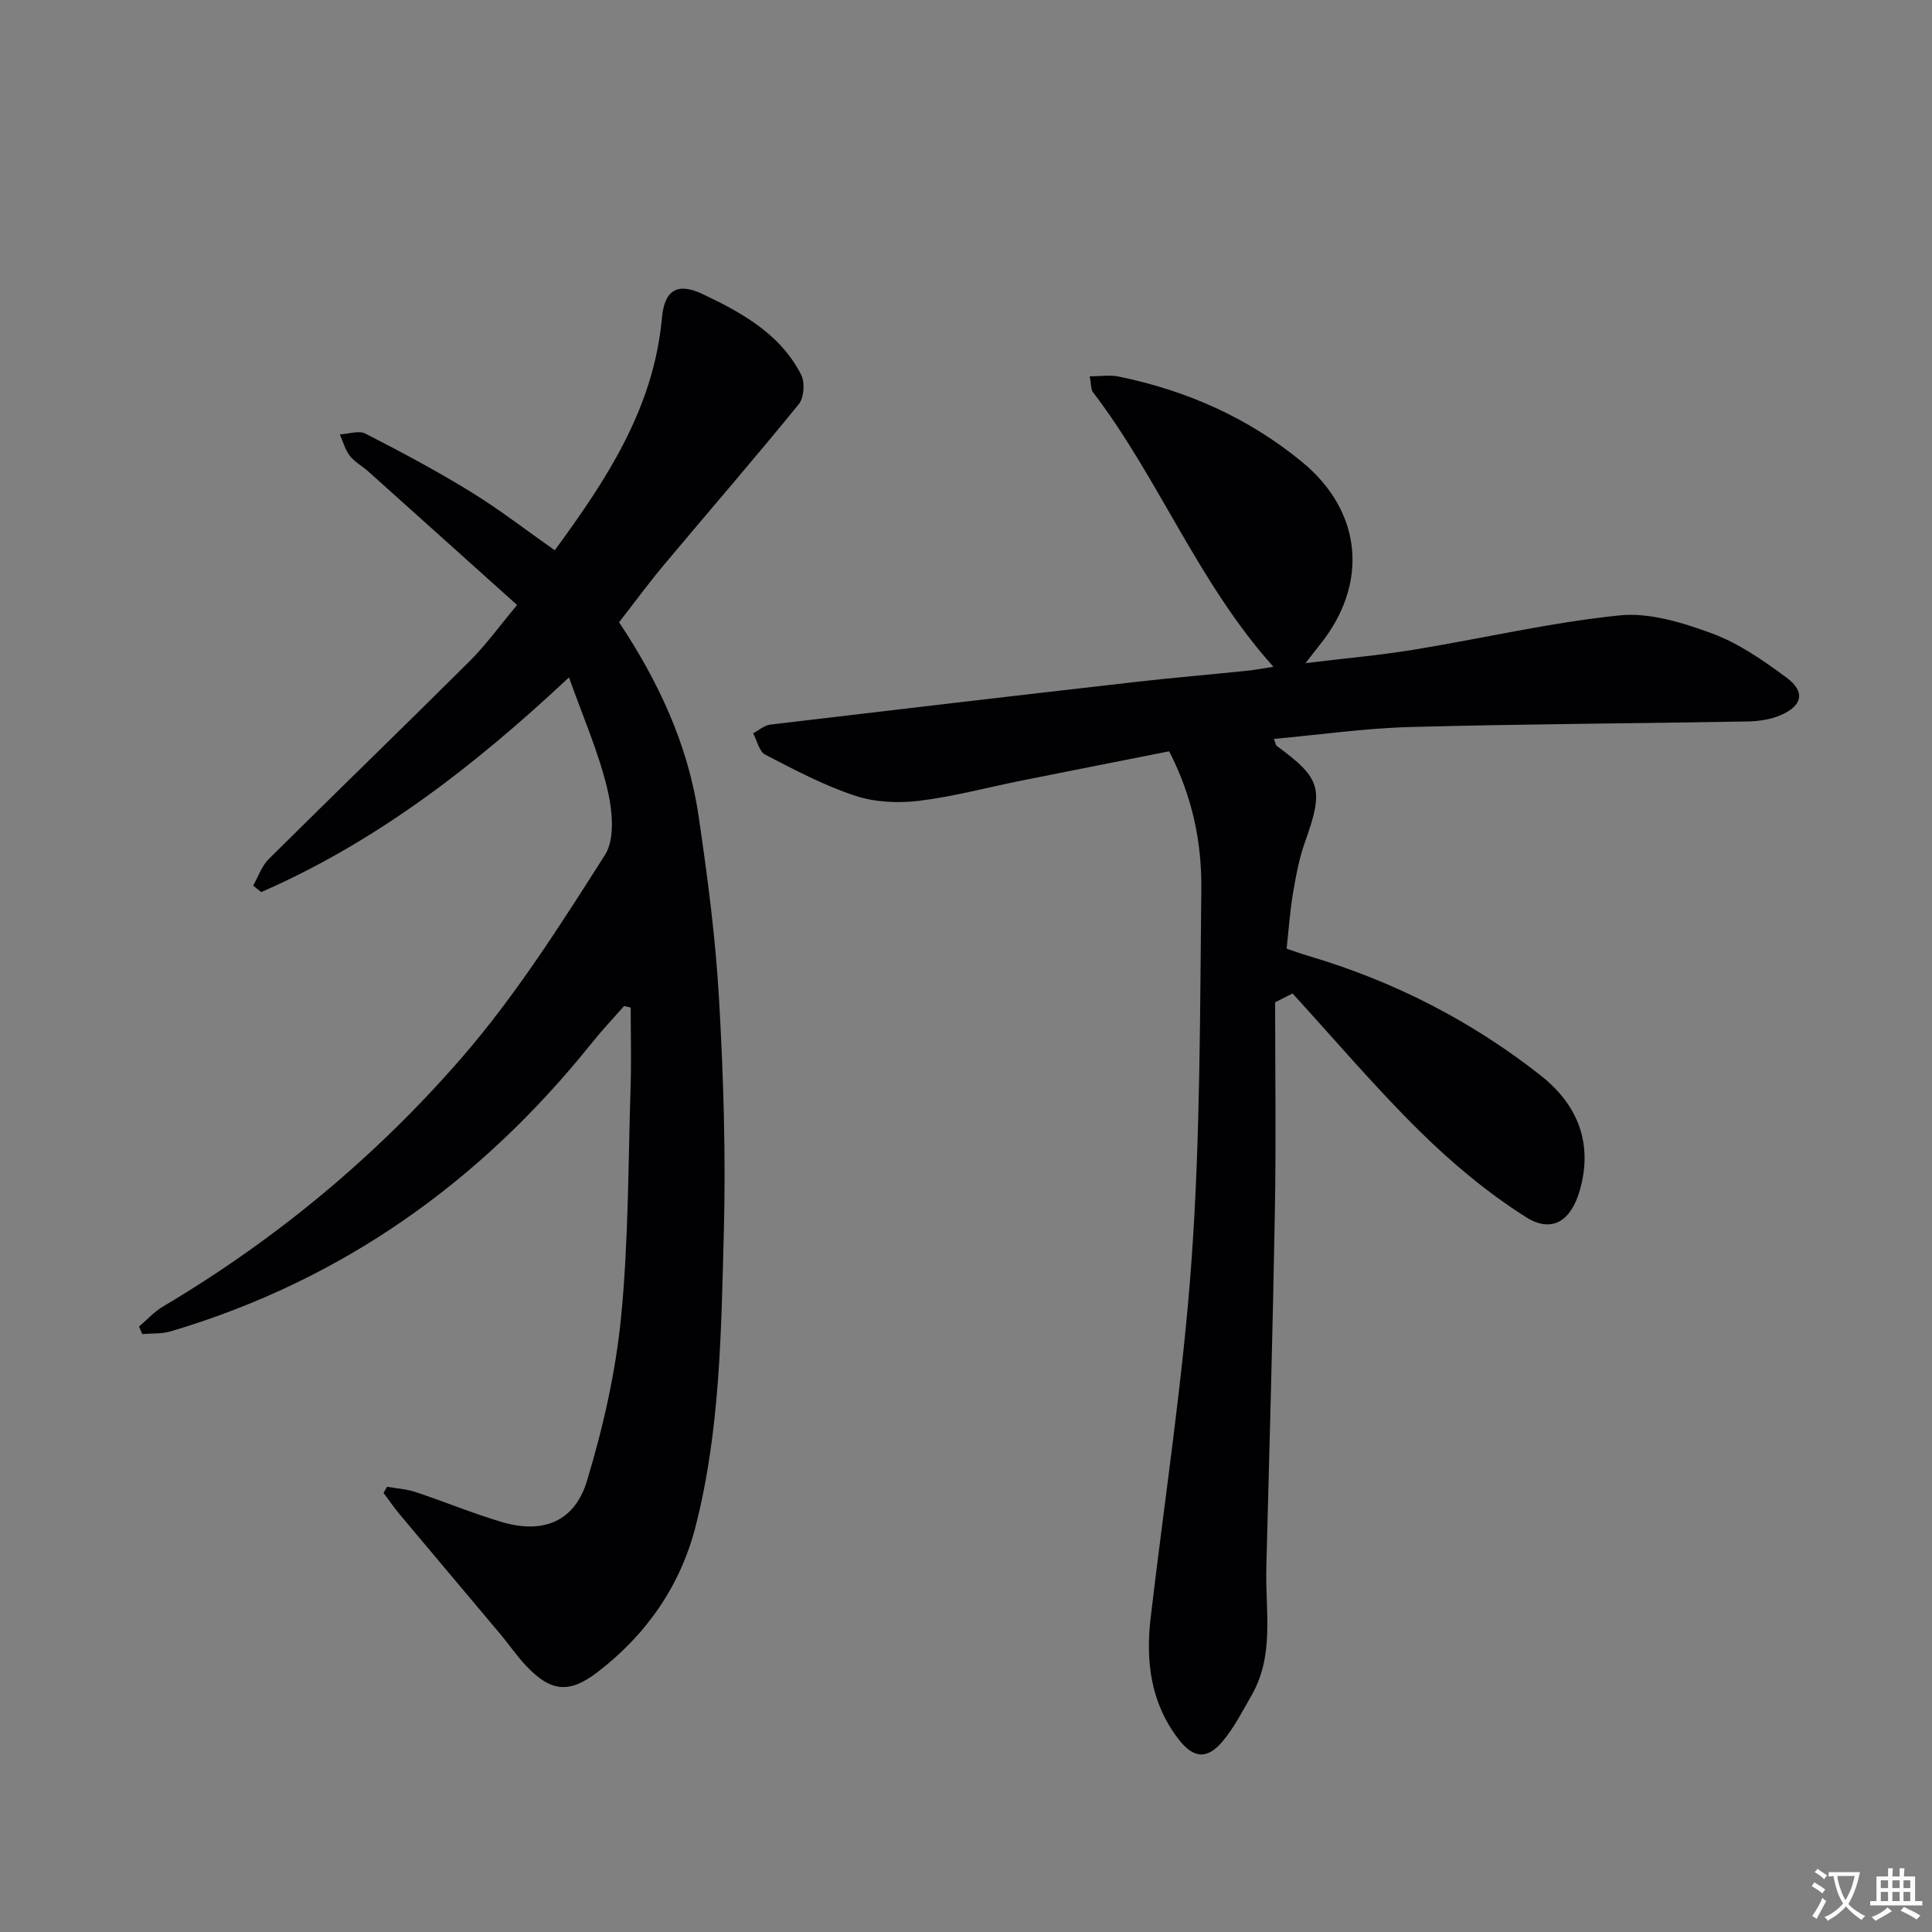 <svg enable-background="new 0 0 400 400" viewBox="0 0 400 400" xmlns="http://www.w3.org/2000/svg"><rect x="0" y="0" width="400" height="400" fill="#808080" stroke="none"/><path d="m377.9 391.2c-.2.3-.4.5-.6.8-.7-.6-1.4-1-2.2-1.5.2-.3.4-.5.5-.8.6.4 1.4.8 2.3 1.5zm-1.8 6.1c-.2-.2-.5-.4-.9-.6.4-.6.8-1.2 1.2-1.9s.7-1.3.9-1.9c.3.3.5.5.8.7-.7 1.3-1.4 2.6-2 3.7zm2.2-9c-.3.3-.5.5-.6.8-.6-.6-1.3-1.1-2-1.5.3-.3.5-.5.6-.7.6.5 1.3.9 2 1.4zm.3.2v-.9h2 4.5c-.3 1.3-.6 2.5-1 3.6s-.9 2.1-1.4 3c.4.5 1 1 1.6 1.4s1.2.8 1.9 1.1c-.3.2-.5.4-.8.8-.4-.3-1-.7-1.6-1.2s-1.2-1.1-1.6-1.6c-.5.6-1.1 1.1-1.7 1.6s-1.4.9-2.1 1.4c-.1-.3-.3-.5-.7-.8.6-.2 1.2-.5 1.9-1s1.4-1.1 2-1.8c-.5-.8-.9-1.6-1.2-2.5s-.6-2-.8-3.2c-.4.1-.7.1-1 .1zm2.5 2.7c.3 1 .7 1.7 1 2.2.3-.5.6-1.1 1-2s.6-1.9.9-3h-3.2-.4c.1.9.3 1.8.7 2.8z" fill="#fbfafc"/><path d="m396.5 388.5v1.5 3.6h1.5v.9c-.4 0-1 0-1.7 0h-7.9c-.5 0-.9 0-1.2 0v-.9h1.3v-3.5c0-.7 0-1.2 0-1.6h2.4c0-.8 0-1.4 0-1.7h1c0 .3-.1.8-.1 1.7h1.5c0-.8 0-1.4 0-1.7h1c0 .3-.1.9-.1 1.7zm-8.2 9.2c-.2-.3-.5-.5-.8-.8.8-.3 1.4-.6 1.9-.9s1-.7 1.4-1.1c.3.3.6.5.9.8-1.6 1-2.8 1.6-3.4 2zm2.6-6.8v-1.6h-1.5v1.6zm0 2.7v-1.9h-1.5v1.9zm2.4-2.7v-1.6h-1.5v1.6zm0 2.7v-1.9h-1.5v1.9zm.2 2 .7-.8c.4.2.9.5 1.6.8s1.3.7 1.8 1c-.3.3-.5.5-.8.8-.4-.3-1.5-1-3.3-1.8zm2-4.7v-1.6h-1.4v1.6zm0 2.7v-1.9h-1.4v1.9z" fill="#fbfafc"/><g fill="#010103"><path d="m264 207.52c0 14.41.21 28.81-.05 43.22-.43 24.62-1.13 49.24-1.77 73.86-.23 8.89 1.74 18.07-3.06 26.41-1.89 3.29-3.65 6.76-6.08 9.62-3.18 3.73-6.01 3.39-9.04-.55-5.73-7.45-6.83-16.03-5.78-25.05 2.91-24.9 6.77-49.73 8.52-74.71 1.78-25.36 1.7-50.87 1.98-76.31.1-9.65-1.86-19.14-6.66-28.46-10.04 1.99-20.22 3.99-30.4 6.03-7.15 1.43-14.24 3.35-21.46 4.23-4.33.52-9.13.28-13.22-1.08-6.42-2.13-12.5-5.35-18.54-8.48-1.26-.65-1.69-2.91-2.51-4.43 1.18-.62 2.32-1.65 3.56-1.8 25.23-3.01 50.47-5.96 75.71-8.84 7.59-.87 15.21-1.5 22.81-2.29 1.88-.19 3.75-.55 5.64-.84-15.56-17.31-23.68-38.93-37.37-56.86-.44-.57-.34-1.55-.66-3.28 2.27 0 4.19-.32 5.98.05 14.07 2.88 26.91 8.56 38.02 17.72 12.49 10.3 13.79 25.25 3.59 37.88-.71.88-1.4 1.79-2.91 3.73 8.15-.99 15.28-1.61 22.31-2.76 14.24-2.33 28.36-5.65 42.68-7.12 6.24-.64 13.12 1.51 19.2 3.75 5.5 2.03 10.58 5.58 15.36 9.11 3.97 2.93 3.37 5.84-1.19 7.8-2.07.89-4.49 1.25-6.76 1.3-23.31.42-46.62.52-69.92 1.15-9.36.25-18.7 1.6-28.23 2.46.34.89.37 1.31.59 1.46 9.23 6.74 9.78 8.93 5.81 19.99-1.22 3.41-1.86 7.05-2.47 10.64s-.85 7.25-1.3 11.34c1.48.5 2.99 1.06 4.53 1.51 17.58 5.19 33.65 13.4 48.03 24.71 7.67 6.03 10.97 14.05 8.11 23.91-1.8 6.19-5.69 8.88-11.12 5.45-7.89-4.99-15.23-11.13-21.91-17.7-9.24-9.09-17.65-19.03-26.41-28.6-1.21.6-2.41 1.21-3.61 1.83z"/><path d="m80.14 307.82c1.99.35 4.06.47 5.96 1.11 5.98 1.99 11.83 4.43 17.87 6.21 8.43 2.47 14.99-.07 17.55-8.52 3.34-11.03 5.94-22.49 7.07-33.94 1.54-15.69 1.46-31.55 1.96-47.35.18-5.57.03-11.16.03-16.73-.46-.1-.92-.21-1.37-.31-2.25 2.56-4.6 5.04-6.73 7.7-22.99 28.71-51.67 49.11-87.09 59.64-1.87.56-3.95.4-5.93.58-.23-.52-.45-1.04-.68-1.56 1.65-1.4 3.14-3.07 4.97-4.15 23.41-13.88 44.19-31.15 61.91-51.59 11.15-12.87 20.41-27.48 29.59-41.9 2.16-3.4 1.52-9.44.45-13.85-1.84-7.59-5.03-14.84-7.9-22.91-19.95 18.68-40.1 34.14-63.73 44.45-.55-.45-1.1-.9-1.66-1.35 1.06-1.84 1.77-4.04 3.22-5.48 13.81-13.71 27.8-27.24 41.59-40.97 3.38-3.36 6.19-7.29 9.84-11.64-10.56-9.48-20.69-18.58-30.83-27.67-1.24-1.11-2.8-1.93-3.8-3.22-.97-1.26-1.41-2.94-2.07-4.43 1.79-.09 3.93-.87 5.31-.16 7.38 3.78 14.71 7.69 21.77 12.03 5.92 3.64 11.44 7.92 17.42 12.12 10.6-14.48 20.48-29.32 22.18-48.06.52-5.78 3.15-7.48 8.4-5 8.14 3.85 16.11 8.26 20.43 16.71.81 1.59.6 4.76-.49 6.1-9.11 11.21-18.58 22.12-27.86 33.2-3.19 3.81-6.13 7.82-9.35 11.95 8.19 12.31 14.28 25.4 16.43 39.9 1.87 12.64 3.54 25.36 4.27 38.11.92 16.11 1.42 32.29.99 48.41-.55 20.39-.75 40.95-5.87 60.87-3.14 12.23-10.18 22.33-20.27 30.07-5.87 4.5-9.68 4.12-14.8-1.31-1.94-2.05-3.53-4.41-5.35-6.58-6.94-8.27-13.91-16.51-20.84-24.79-1.18-1.42-2.22-2.95-3.33-4.43.24-.43.49-.85.74-1.26z"/></g></svg>